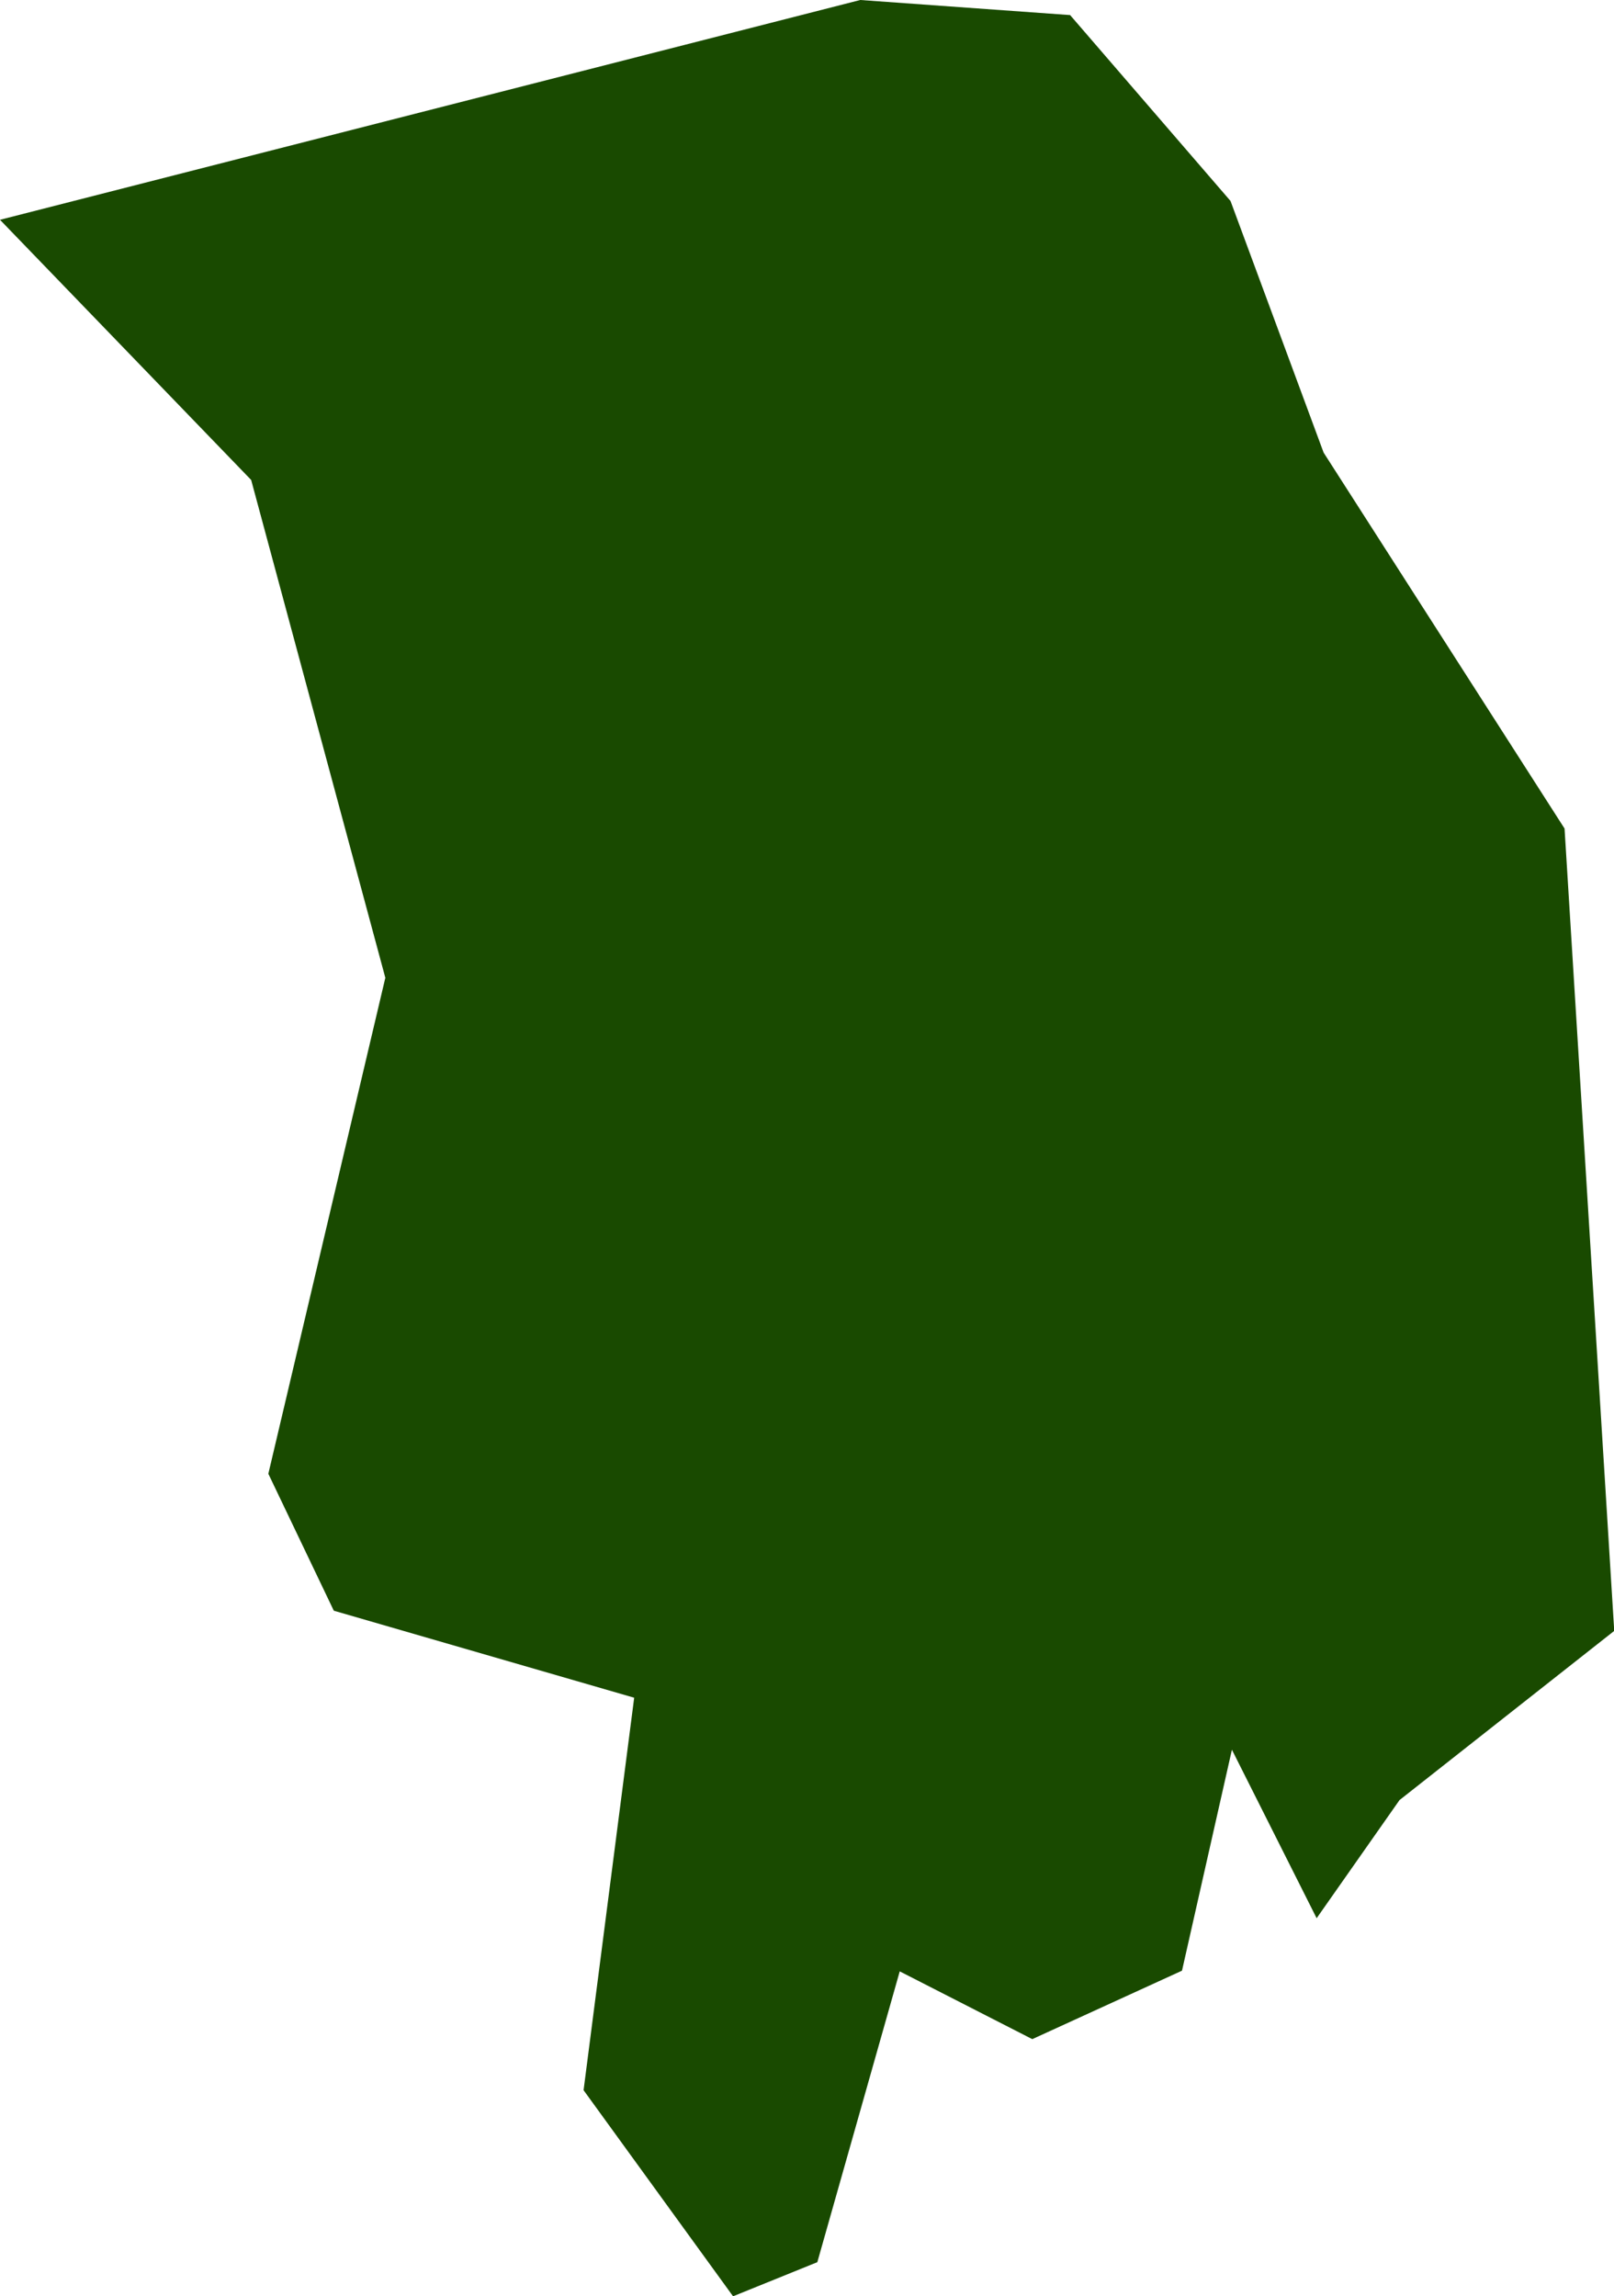 <?xml version="1.0" encoding="UTF-8"?> <svg xmlns="http://www.w3.org/2000/svg" id="Ebene_1" data-name="Ebene 1" viewBox="0 0 69.53 98.94"><defs><style> .cls-1 { fill: #194a00; } </style></defs><path id="path6507" class="cls-1" d="M0,9.47L37.06,0l9.04.65,6.91,8.01,4.01,10.84,10.38,16.2,2.14,34.57-9.25,7.29-3.57,5.09-3.65-7.26-2.15,9.52-6.45,2.95-5.71-2.92-3.55,12.53-3.63,1.47-6.44-8.88,2.18-16.91-12.94-3.75-2.82-5.9,5.04-21.37-5.78-21.45L0,9.47Z"></path></svg> 